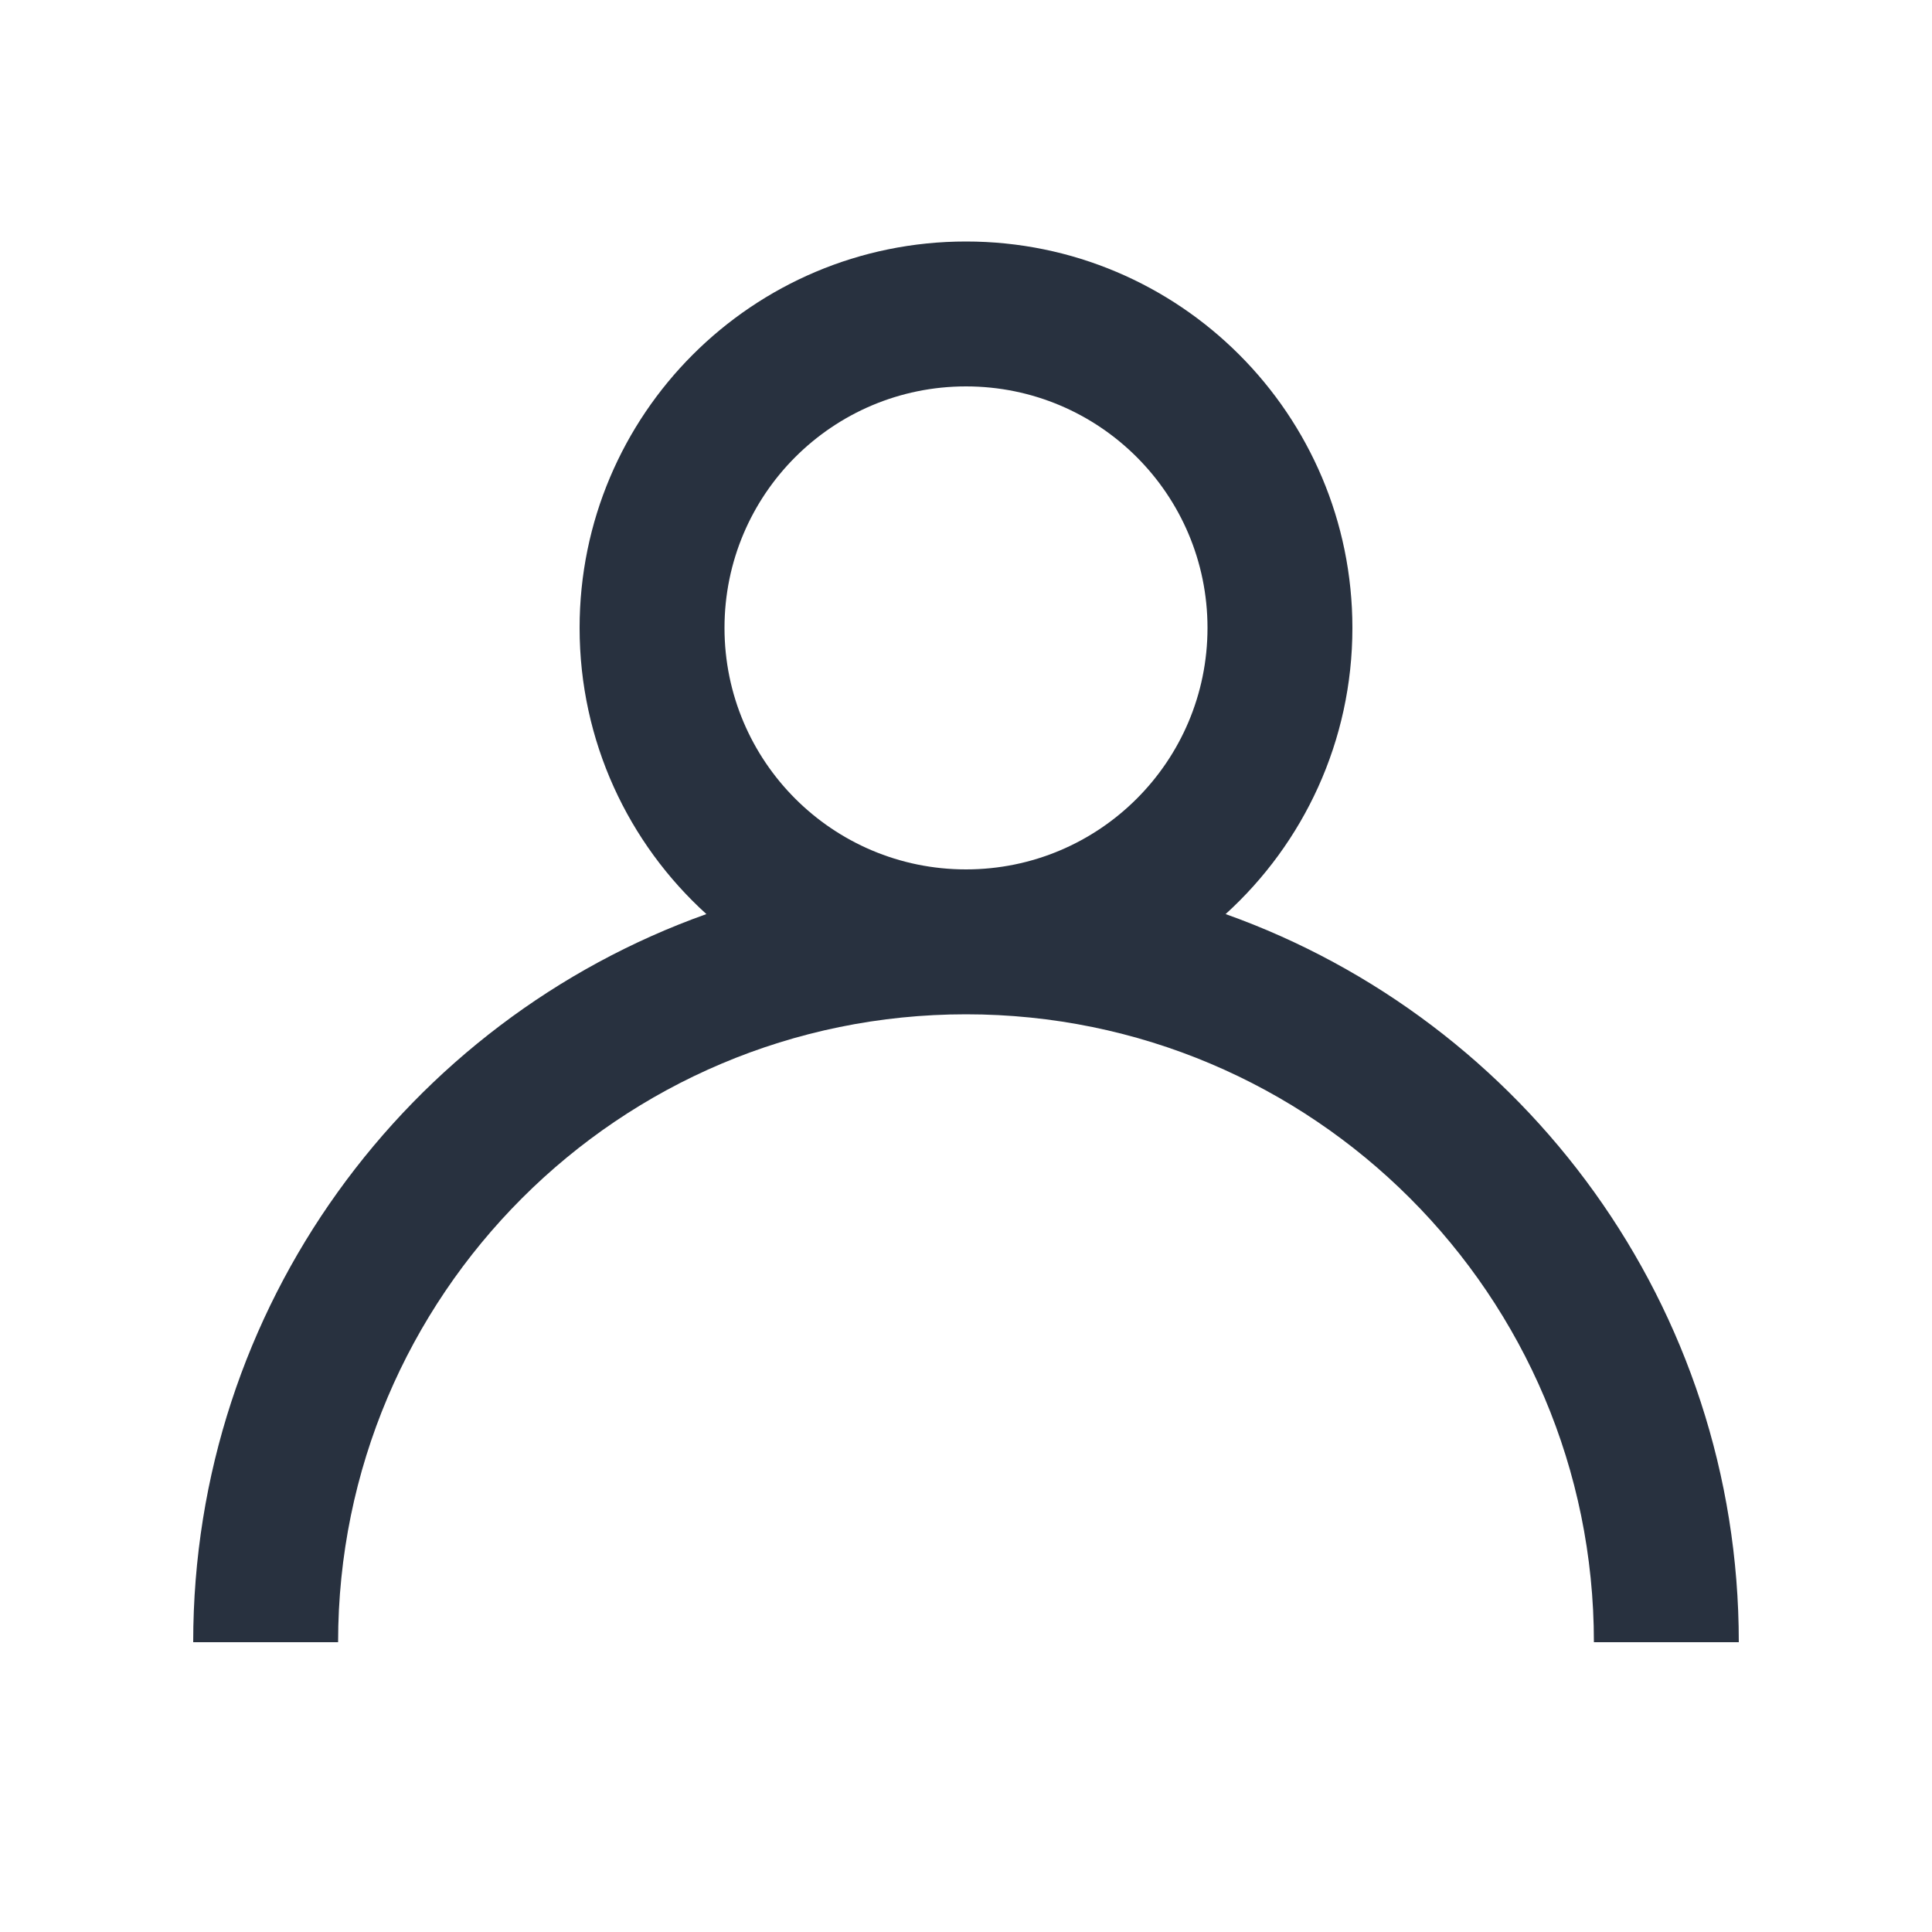 <svg width="24" height="24" viewBox="0 0 24 24" fill="none" xmlns="http://www.w3.org/2000/svg">
<path fill-rule="evenodd" clip-rule="evenodd" d="M8.775 11.355C7.807 10.477 7.2 9.209 7.2 7.8C7.2 5.149 9.349 3 12 3C14.651 3 16.8 5.149 16.8 7.8C16.8 9.209 16.192 10.477 15.225 11.355C18.941 12.68 21.6 16.23 21.6 20.4H19.8C19.8 16.092 16.308 12.6 12 12.6C7.692 12.6 4.2 16.092 4.2 20.4H2.4C2.4 16.23 5.059 12.68 8.775 11.355ZM12 10.8C13.657 10.8 15 9.457 15 7.8C15 6.143 13.657 4.8 12 4.8C10.343 4.8 9 6.143 9 7.8C9 9.457 10.343 10.8 12 10.8Z" fill="#28313F"/>
</svg>

